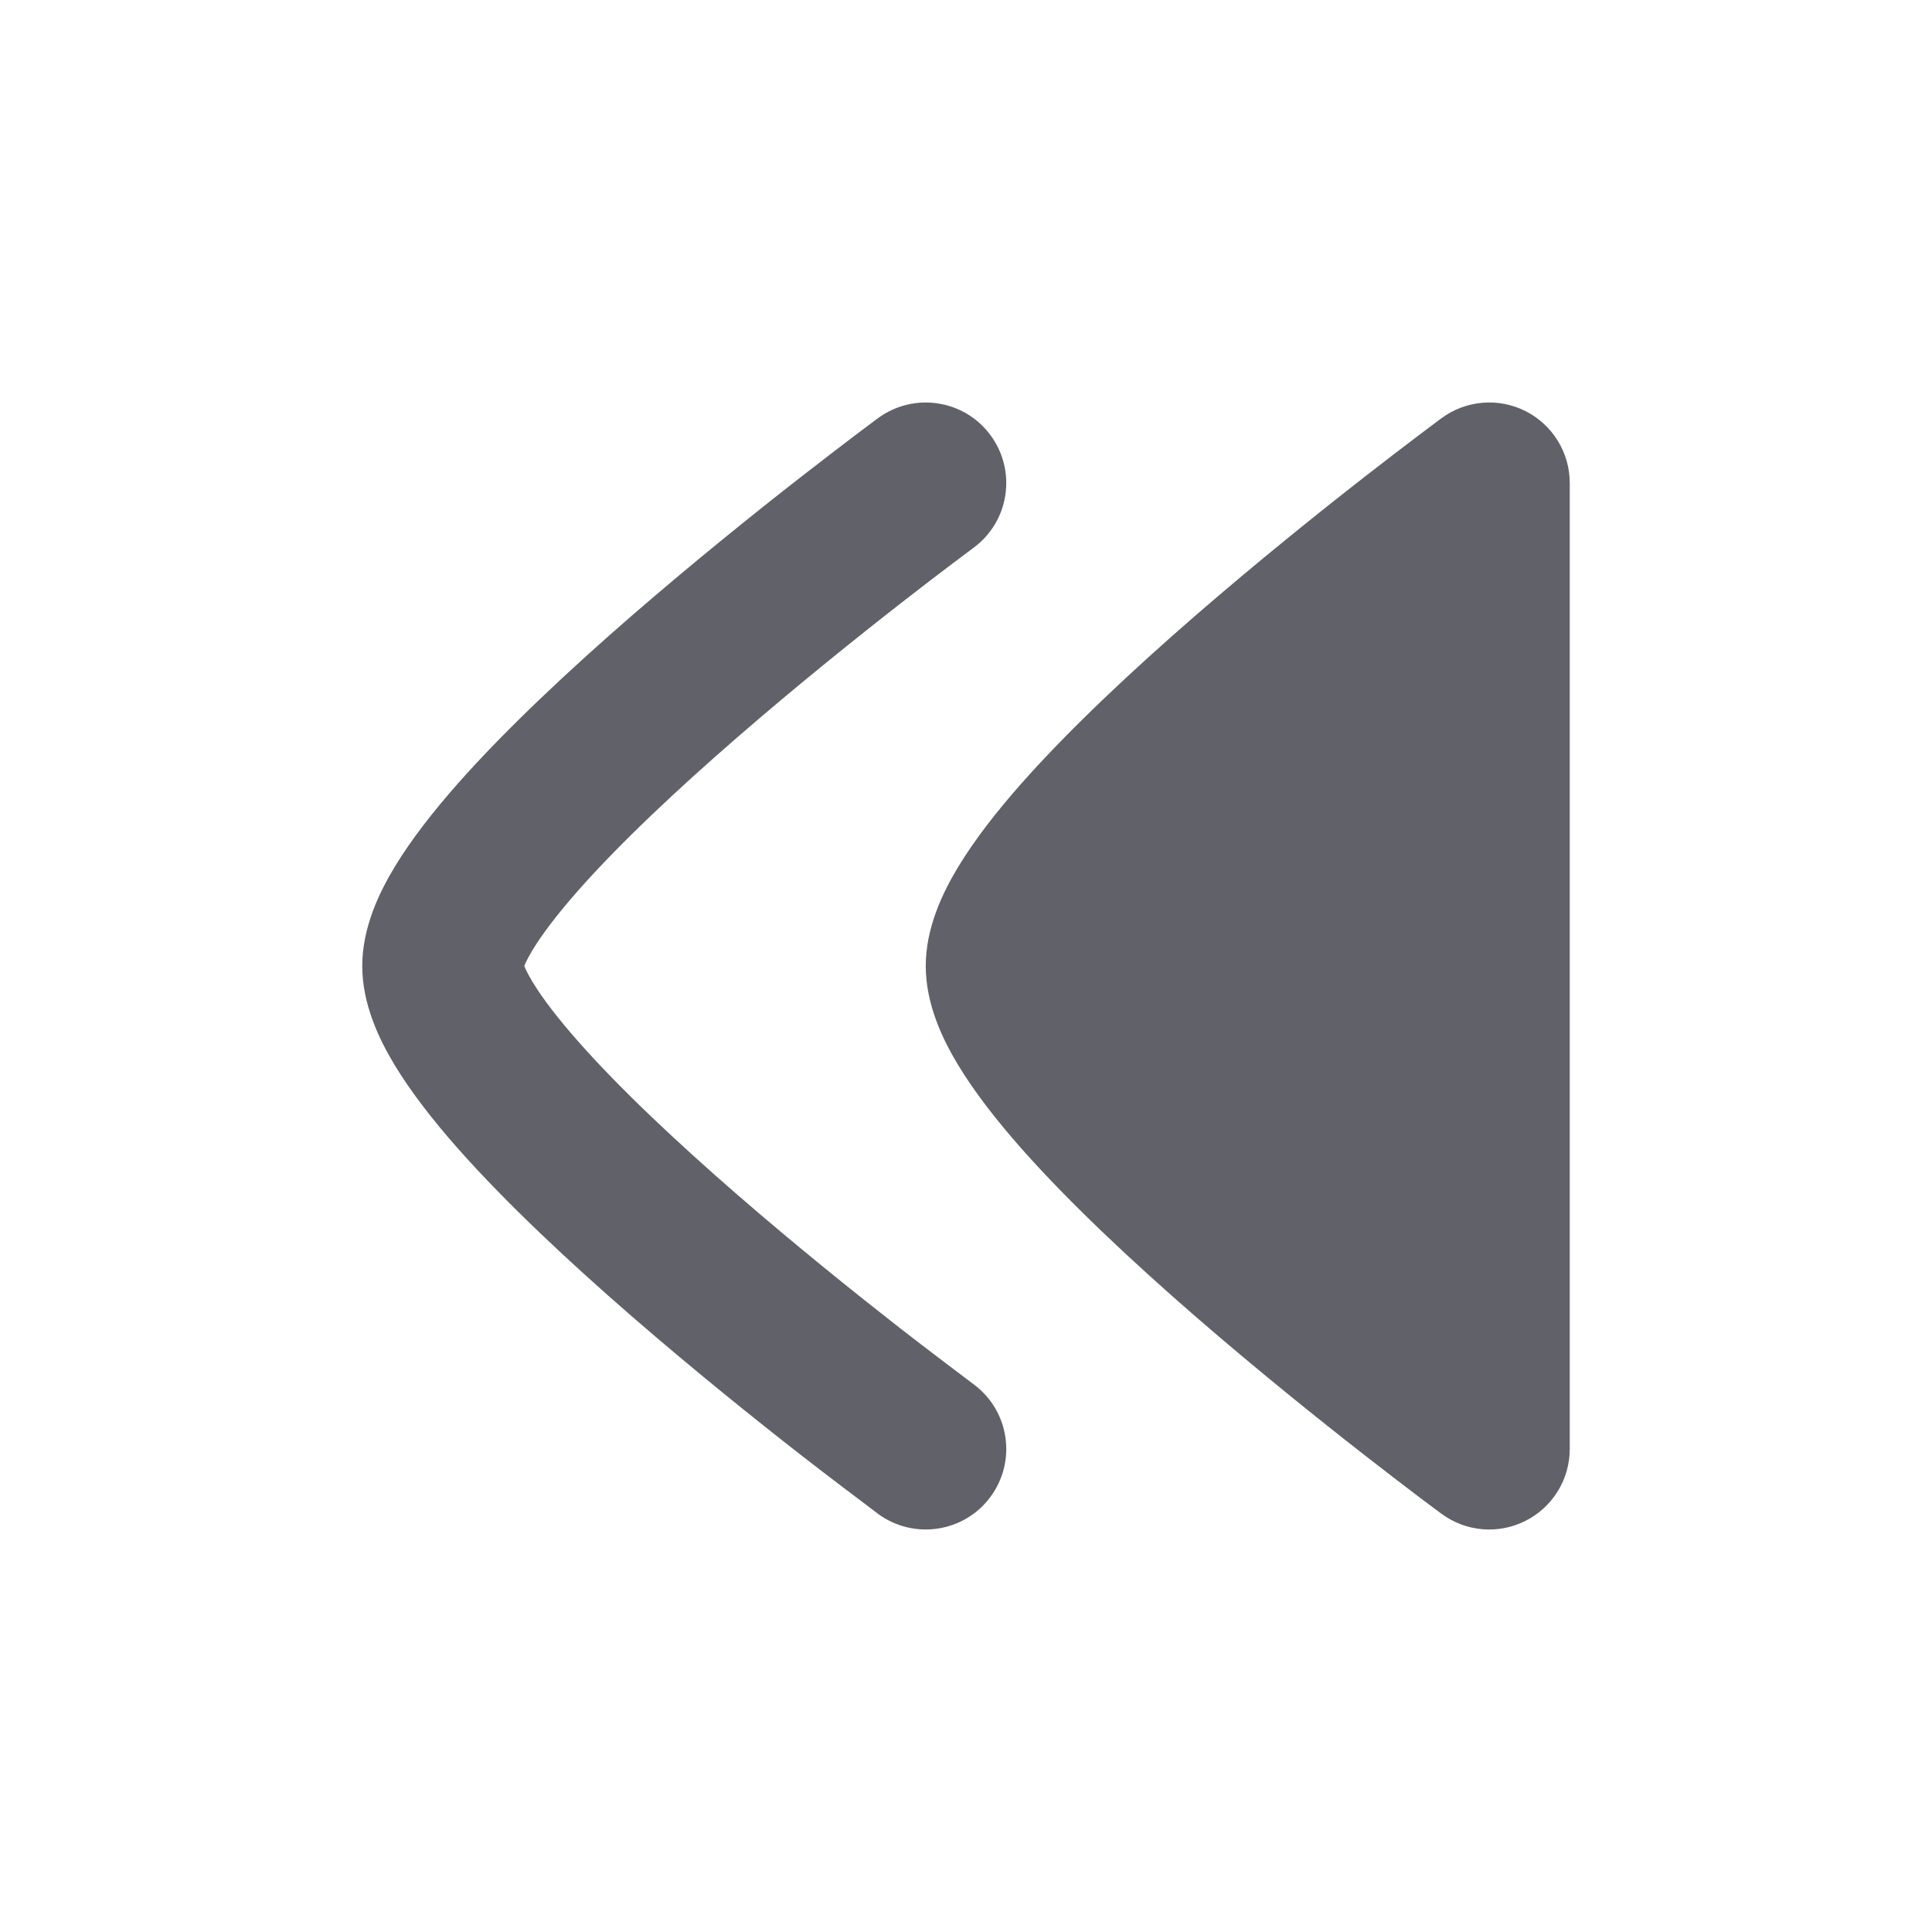 <svg width="24" height="24" viewBox="0 0 24 24" fill="none" xmlns="http://www.w3.org/2000/svg">
<path d="M12.093 6.805C12.051 6.837 11.925 6.93 11.845 6.991C11.684 7.112 11.454 7.288 11.178 7.503C10.624 7.936 9.888 8.526 9.156 9.162C8.418 9.802 7.706 10.47 7.187 11.057C6.926 11.353 6.735 11.604 6.614 11.804C6.557 11.9 6.527 11.964 6.513 12C6.527 12.036 6.557 12.1 6.614 12.195C6.735 12.396 6.926 12.647 7.187 12.942C7.706 13.53 8.418 14.197 9.156 14.838C9.888 15.474 10.624 16.064 11.178 16.497C11.454 16.712 11.932 17.074 12.093 17.195C12.538 17.522 12.633 18.148 12.305 18.593C11.978 19.038 11.351 19.132 10.906 18.805L10.903 18.802C10.733 18.674 10.231 18.295 9.947 18.073C9.376 17.628 8.612 17.014 7.844 16.348C7.082 15.686 6.294 14.952 5.688 14.267C5.386 13.925 5.109 13.572 4.901 13.228C4.71 12.911 4.5 12.476 4.5 12C4.5 11.524 4.71 11.089 4.901 10.772C5.109 10.428 5.386 10.075 5.688 9.733C6.294 9.048 7.082 8.314 7.844 7.652C8.612 6.986 9.376 6.372 9.947 5.927C10.233 5.704 10.472 5.522 10.639 5.395C10.723 5.332 10.858 5.231 10.905 5.196L10.906 5.195C11.351 4.868 11.978 4.962 12.305 5.407C12.633 5.852 12.538 6.478 12.093 6.805Z" fill="#61616A"/>
<path d="M18.951 5.107C19.288 5.278 19.5 5.623 19.5 6L19.5 18C19.5 18.377 19.288 18.722 18.951 18.892C18.614 19.063 18.211 19.029 17.907 18.805L17.904 18.803C17.856 18.767 17.722 18.667 17.639 18.605C17.472 18.478 17.233 18.296 16.947 18.073C16.376 17.628 15.612 17.014 14.844 16.348C14.082 15.686 13.294 14.952 12.688 14.267C12.386 13.925 12.109 13.572 11.901 13.228C11.71 12.911 11.5 12.476 11.5 12C11.5 11.524 11.71 11.089 11.901 10.772C12.109 10.428 12.386 10.075 12.688 9.733C13.294 9.048 14.082 8.314 14.844 7.652C15.612 6.986 16.376 6.372 16.947 5.927C17.233 5.704 17.472 5.522 17.64 5.395C17.723 5.332 17.858 5.231 17.905 5.196L17.907 5.195C18.21 4.971 18.614 4.937 18.951 5.107Z" fill="#61616A"/>
</svg>
